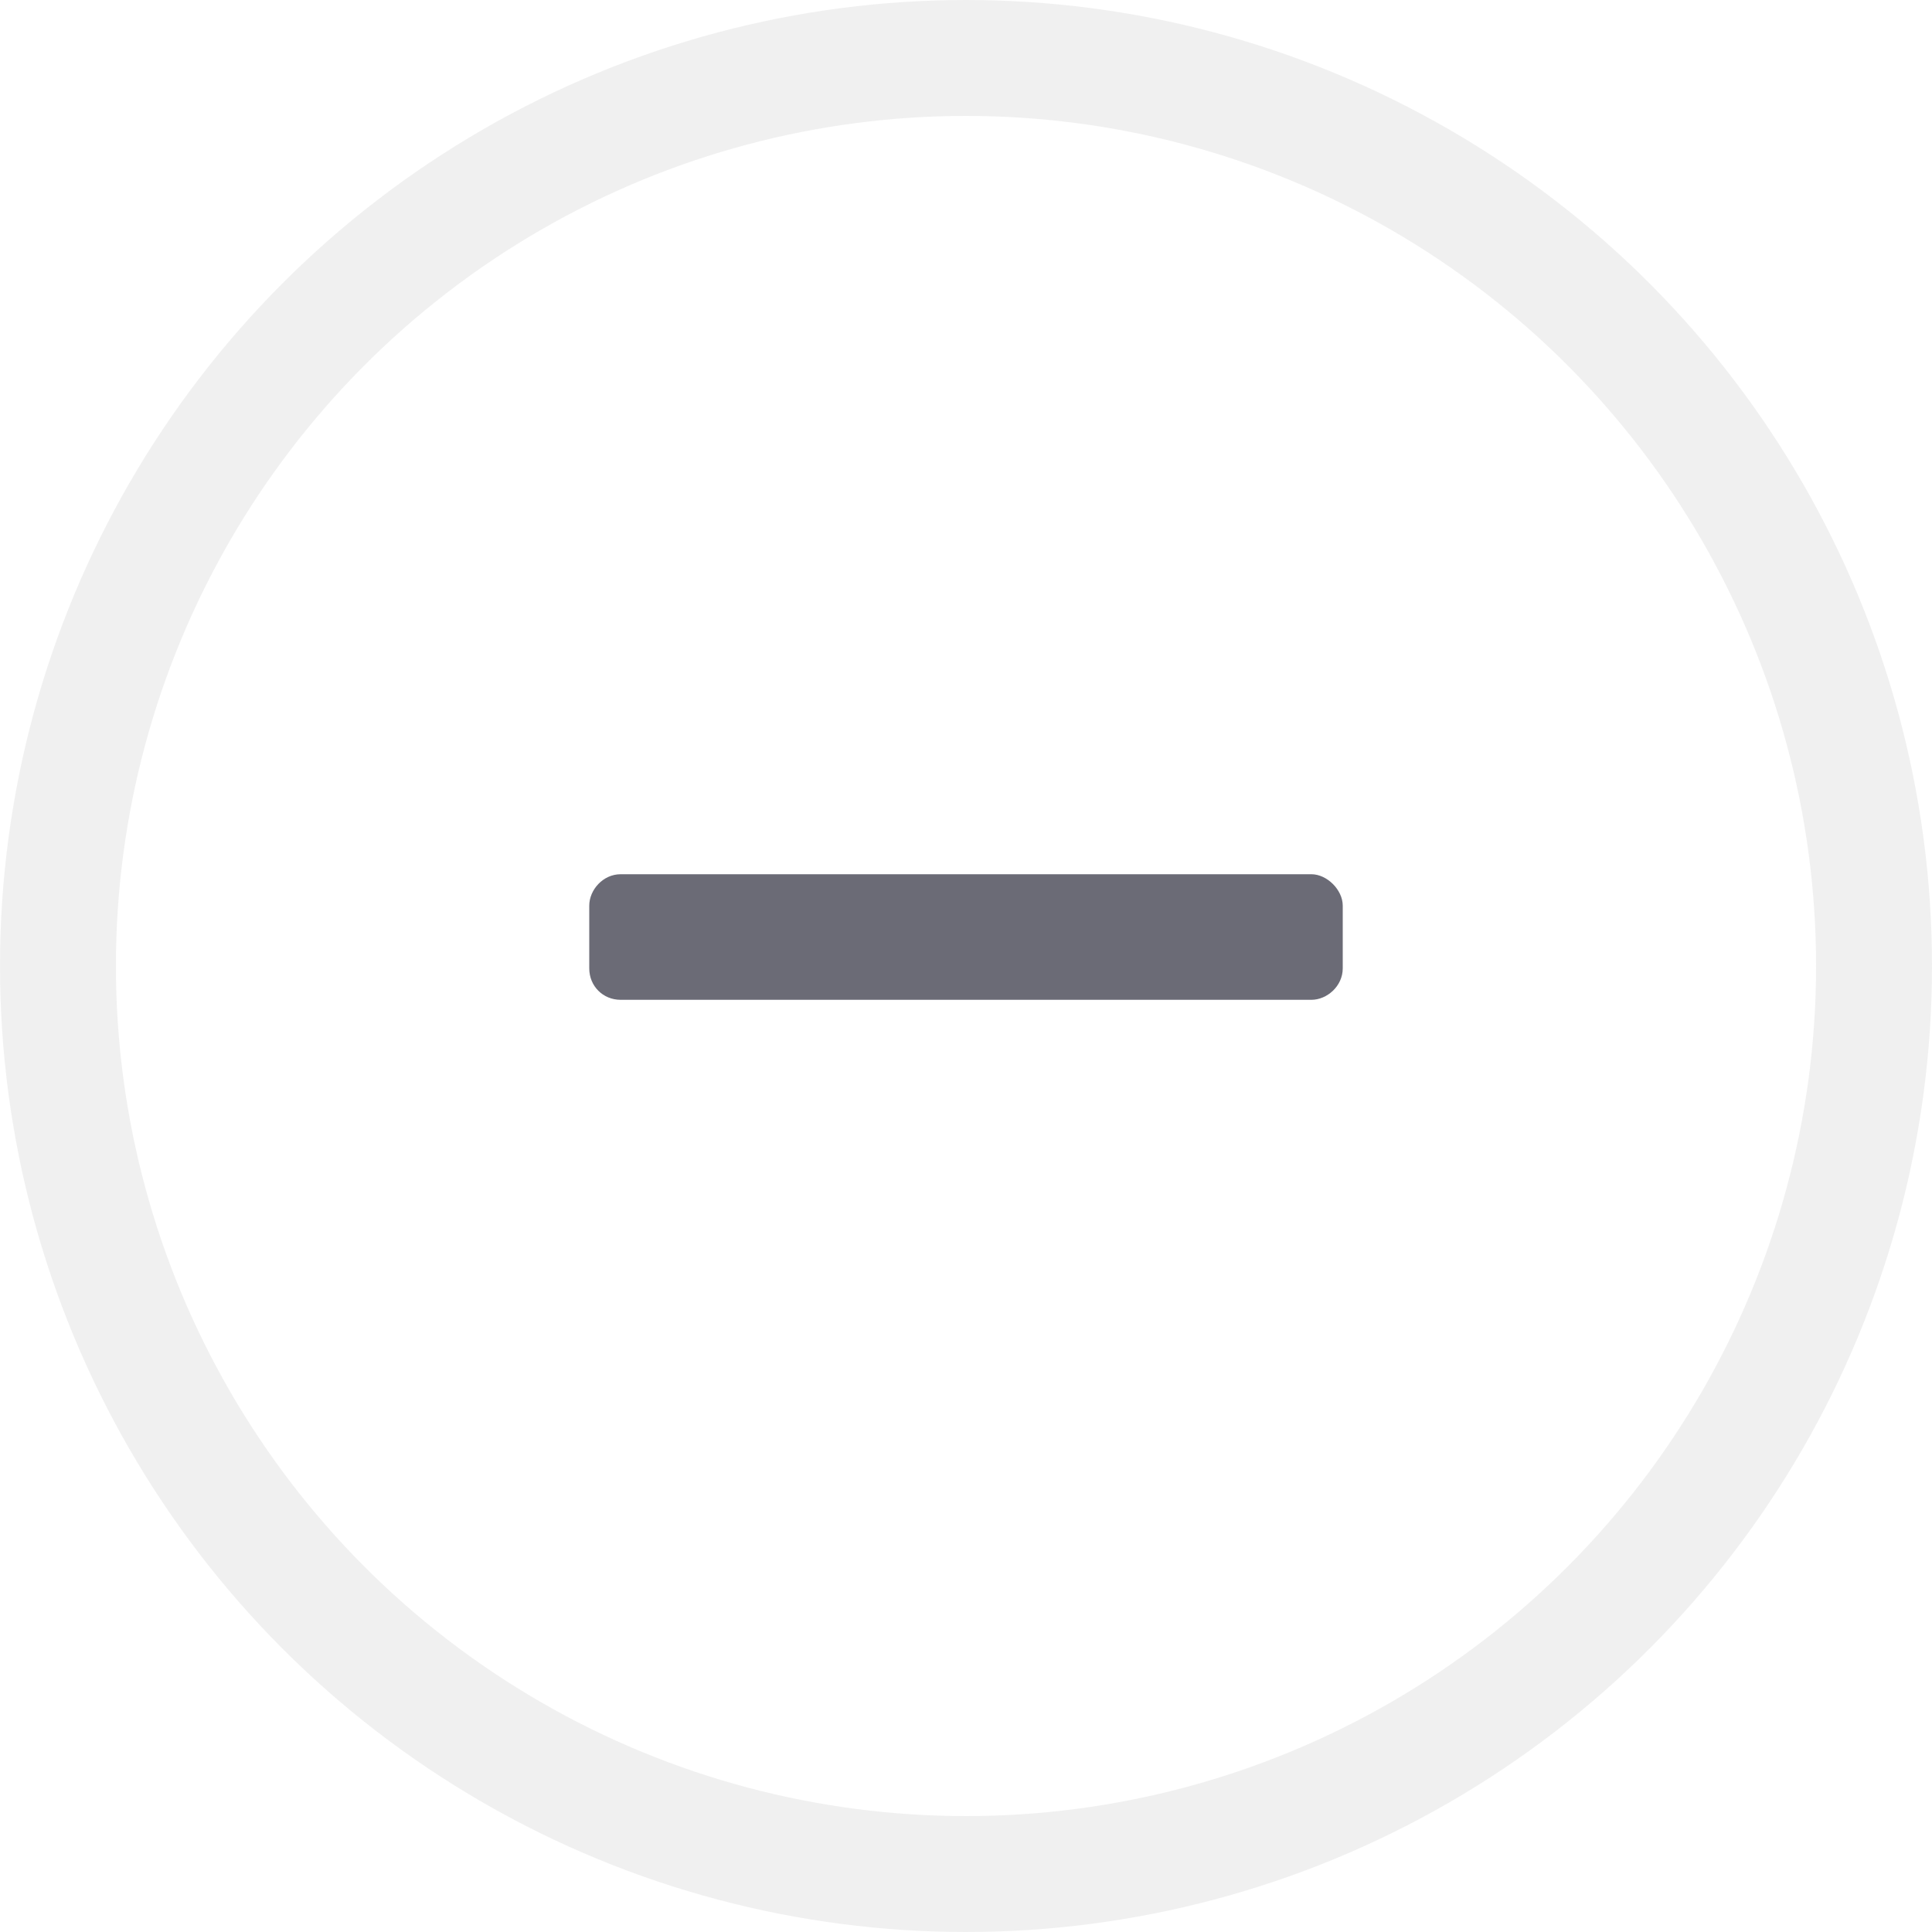 <svg width="50" height="50" viewBox="0 0 50 50" fill="none" xmlns="http://www.w3.org/2000/svg">
<circle cx="25" cy="25" r="23.5" stroke="#E3E3E3" stroke-opacity="0.5" stroke-width="3"/>
<path d="M33.938 22.625H16.062C15.605 22.625 15.25 23.031 15.25 23.438V25.062C15.25 25.52 15.605 25.875 16.062 25.875H33.938C34.344 25.875 34.75 25.52 34.75 25.062V23.438C34.75 23.031 34.344 22.625 33.938 22.625Z" fill="#6B6B76"/>
</svg>